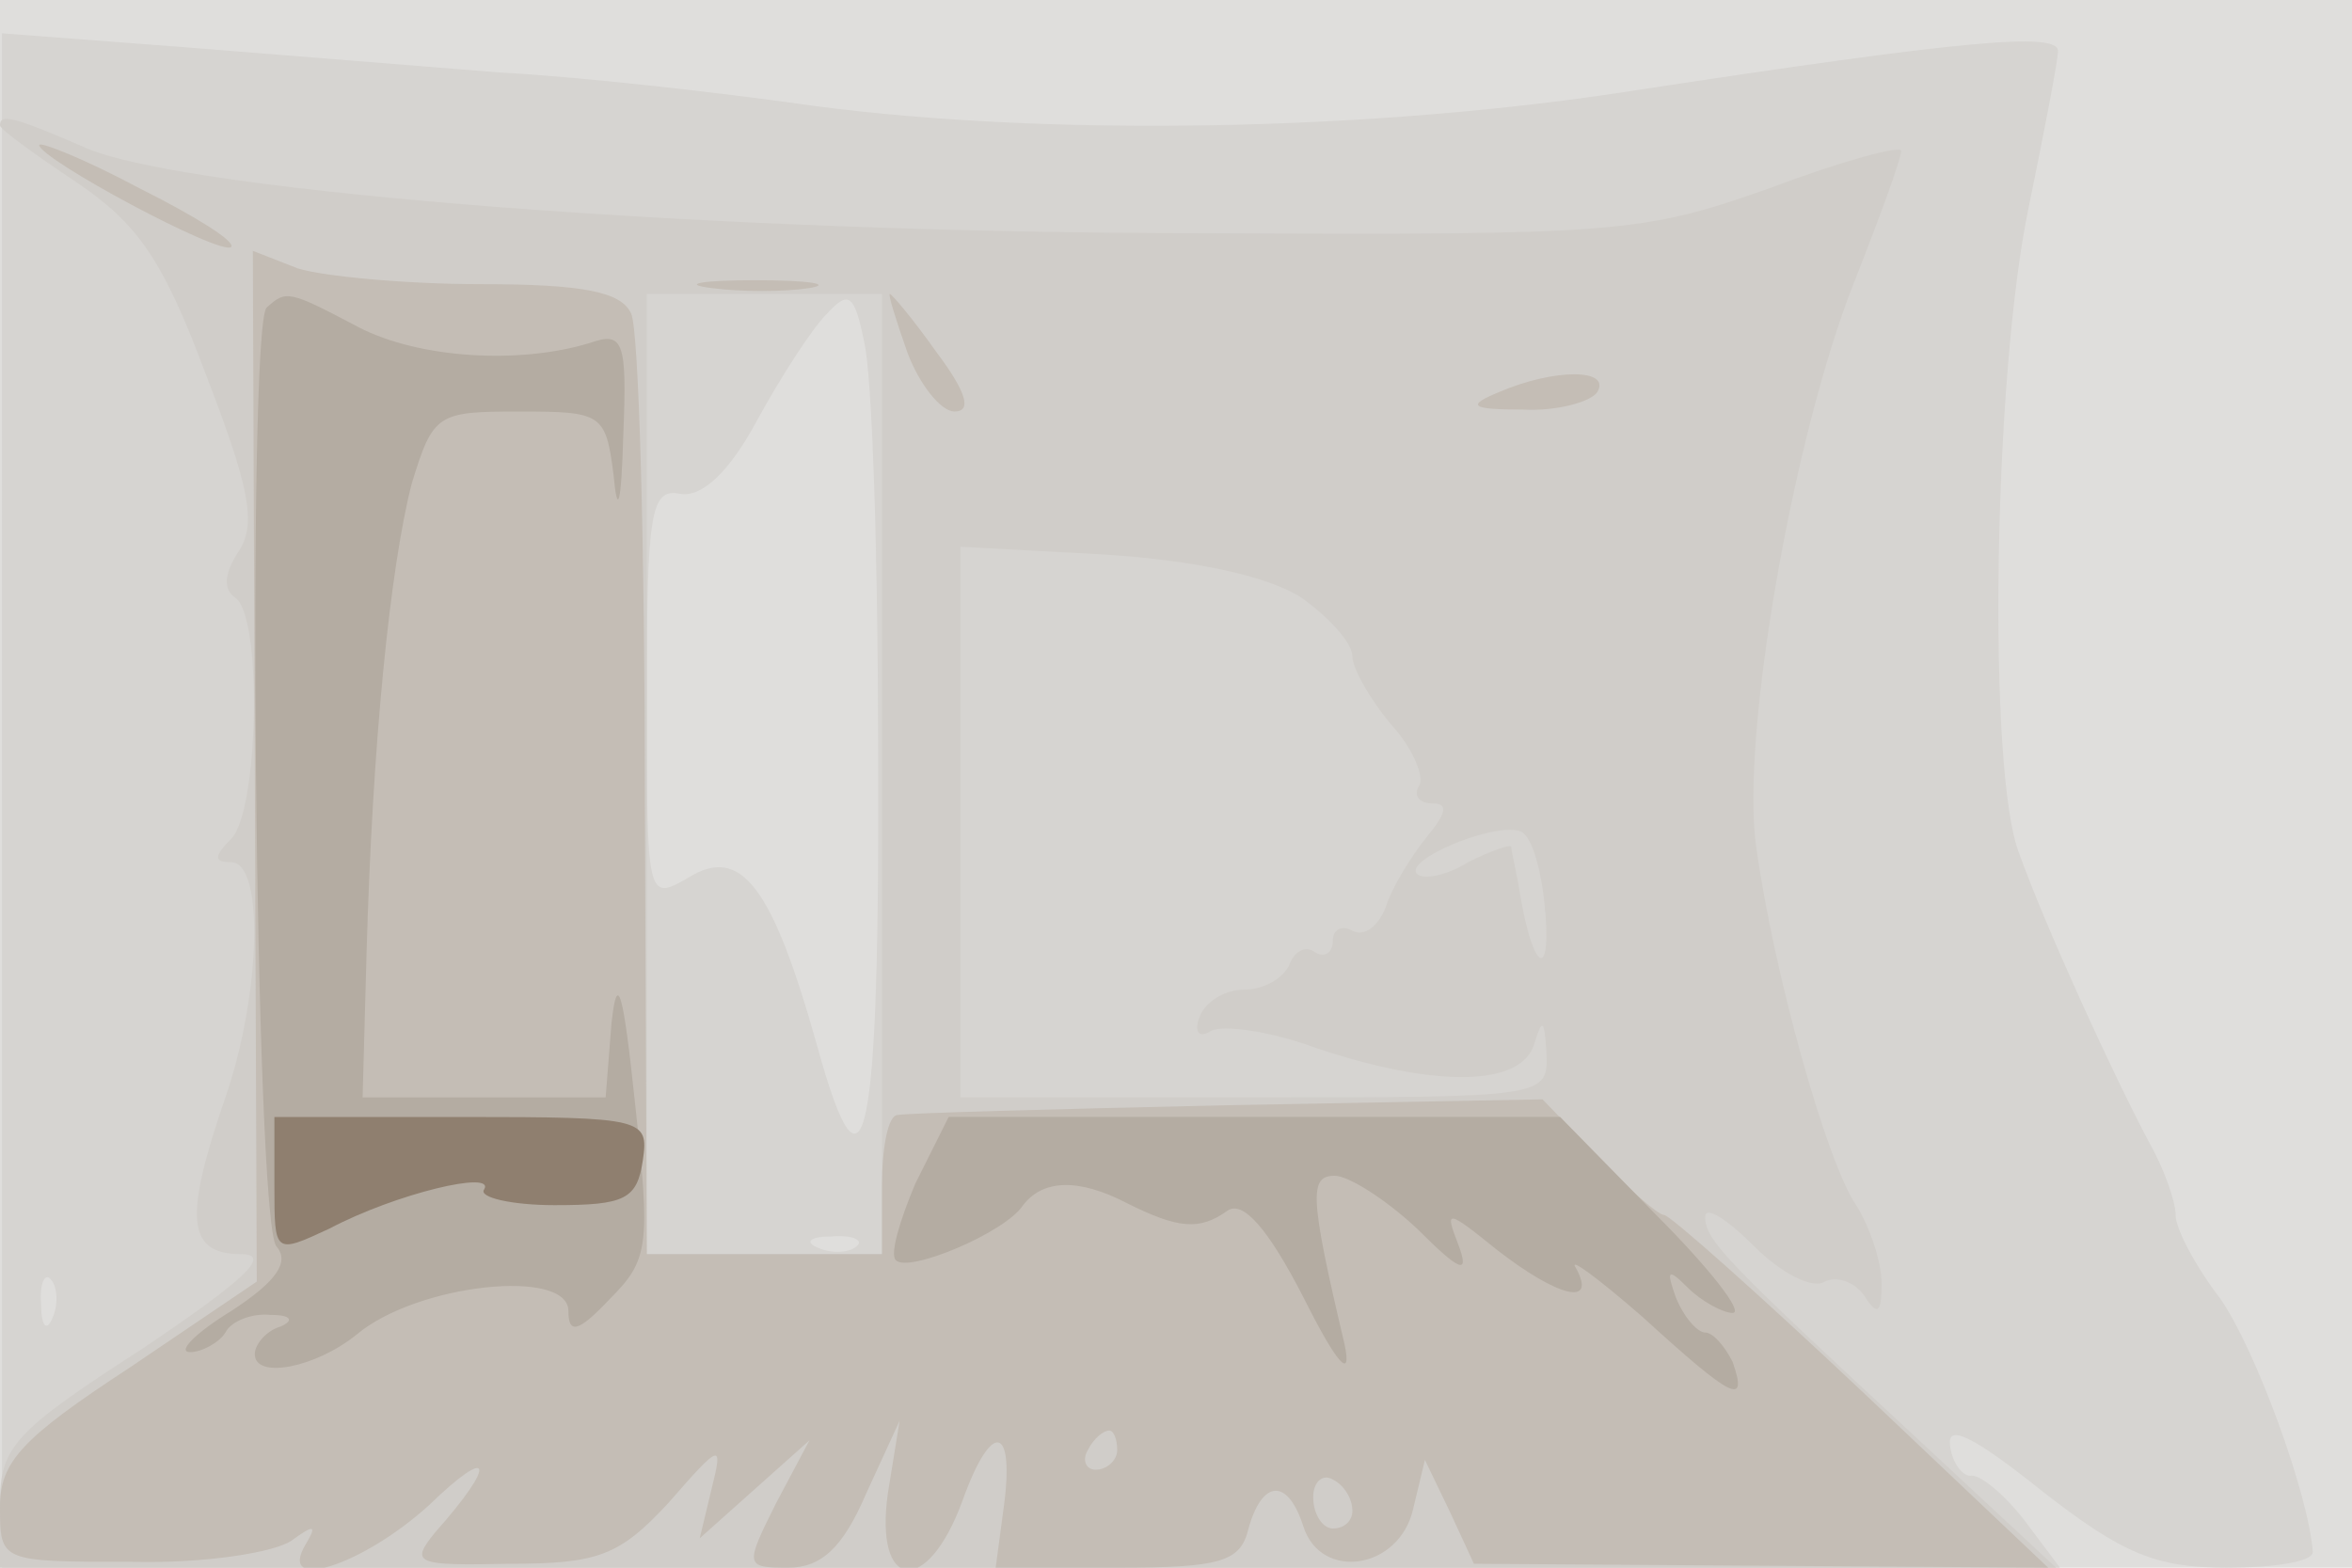 <svg xmlns="http://www.w3.org/2000/svg" xmlns:xlink="http://www.w3.org/1999/xlink" width="120" height="80"><g><svg xmlns="http://www.w3.org/2000/svg" xmlns:xlink="http://www.w3.org/1999/xlink" width="120" height="80"/><svg xmlns="http://www.w3.org/2000/svg" width="120" height="80" version="1.0" viewBox="0 0 120 80"><g fill="#dfdedc" transform="matrix(.1 0 0 -.1 0 80)"><path d="M0 400V0h1200v800H0V400z"/></g></svg><svg xmlns="http://www.w3.org/2000/svg" width="120" height="80" version="1.0" viewBox="0 0 120 80"><g fill="#d6d4d1" transform="matrix(.1 0 0 -.1 0 80)"><path d="M1 391V0h1050l-18 24c-10 13-22 23-27 23-4-1-10 6-11 15-2 12 12 5 47-23 41-32 58-39 94-39 24 0 44 3 44 8-2 29-29 103-47 129-13 17-23 36-23 43s-6 24-14 38c-18 34-52 108-66 147-16 42-13 243 5 329 8 39 15 75 15 80 0 10-51 5-215-20-133-21-299-24-420-8-49 7-121 15-160 17-38 3-111 9-162 13l-92 7V391zm447 29c1-206-7-241-31-154-23 82-39 103-66 86-21-12-21-11-21 93 0 94 2 106 17 103 11-2 25 11 39 37 12 22 28 47 36 55 11 12 14 10 19-15 4-17 7-109 7-205zm-11-256c-3-3-12-4-19-1-8 3-5 6 6 6 11 1 17-2 13-5zM27 128c-3-8-6-5-6 6-1 11 2 17 5 13 3-3 4-12 1-19z"/></g></svg><svg xmlns="http://www.w3.org/2000/svg" width="120" height="80" version="1.0" viewBox="0 0 120 80"><g fill="#d0cdc9" transform="matrix(.1 0 0 -.1 0 80)"><path d="M0 736c0-2 18-15 39-29 31-21 44-39 66-98 22-57 26-76 17-90-8-12-8-20-2-24 14-9 12-109-2-123-9-9-9-12 0-12 17 0 15-68-3-120-21-61-20-80 8-80 16 0 2-13-50-48C8 70 0 62 0 33V0h1049l-72 67c-96 89-107 100-107 112 0 6 11-1 25-15s30-22 36-18c6 3 15 0 20-7 7-11 9-9 9 6 0 11-6 29-13 40-15 22-42 118-51 183-8 56 19 210 50 288 13 33 24 63 24 67 0 3-30-5-67-19-65-23-78-24-288-23-253 0-516 21-570 43-39 17-45 18-45 12zm450-331V160H330v490h120V405zm214 90c14-10 26-23 26-30 0-6 9-22 20-35 11-12 17-27 14-31-3-5 0-9 7-9 8 0 7-5-3-17-8-10-18-26-21-36-4-10-11-15-17-12-5 3-10 1-10-5s-4-9-9-6c-5 4-11 0-13-6-3-7-13-13-23-13s-20-6-23-14 0-11 6-7c6 3 30 0 54-9 60-20 105-20 111 3 4 13 5 11 6-5 1-23 0-23-149-23H490v281l74-4c46-3 83-11 100-22zm124-156c4-38-5-37-12 2-2 13-5 25-5 27-1 1-10-2-22-8-11-7-23-9-26-6-7 7 38 26 52 22 6-1 11-18 13-37z"/></g></svg><svg xmlns="http://www.w3.org/2000/svg" width="120" height="80" version="1.0" viewBox="0 0 120 80"><g fill="#c4bdb5" transform="matrix(.1 0 0 -.1 0 80)"><path d="M20 726c0-7 93-57 98-52 2 3-19 16-47 30-28 15-51 24-51 22zm110-317 1-263-65-44C11 66 0 54 0 31 0 3 0 3 67 3c38-1 74 5 82 11 11 8 13 8 7-2-15-25 29-11 63 20 32 31 35 22 3-14-13-16-10-17 38-16 45 0 56 4 81 31 27 31 28 31 22 7l-6-25 28 25 28 25-17-32c-16-32-16-33 6-33 17 0 28 10 40 38l17 37-6-37c-7-50 20-53 38-4 15 42 27 39 21-4l-4-30h62c53 0 63 3 67 20 7 25 20 26 28 1 9-28 49-22 56 9l6 25 13-27 12-26 147-1 146-1-95 90c-52 49-98 90-101 90s-18 13-34 30l-28 29-161-3c-89-2-164-4-168-5-5 0-8-17-8-36v-35H330l-1 233c0 127-3 239-7 247-5 11-24 15-77 15-38 0-80 4-93 8l-23 9 1-263zM570 60c0-5-5-10-11-10-5 0-7 5-4 10 3 6 8 10 11 10 2 0 4-4 4-10zm120-31c0-5-4-9-10-9-5 0-10 7-10 16 0 8 5 12 10 9 6-3 10-10 10-16zM363 653c15-2 37-2 50 0 12 2 0 4-28 4-27 0-38-2-22-4zm100-33c6-16 17-30 24-30 9 0 6 10-9 30-12 17-23 30-24 30s3-13 9-30zm302-20c-17-7-15-9 12-9 17-1 35 4 38 9 7 12-22 12-50 0z"/></g></svg><svg xmlns="http://www.w3.org/2000/svg" width="120" height="80" version="1.0" viewBox="0 0 120 80"><g fill="#b4aca2" transform="matrix(.1 0 0 -.1 0 80)"><path d="M136 643c-10-11-6-466 5-479 7-8 0-18-23-33-18-11-28-21-21-21 6 0 15 5 18 10 3 6 14 10 23 9 11 0 12-3 5-6-7-2-13-9-13-14 0-13 31-7 52 10 31 26 108 34 108 12 0-12 5-11 21 6 20 20 21 27 13 100-6 57-9 68-12 41l-3-38H185l2 73c3 108 12 197 23 240 11 36 13 37 55 37s44-1 48-32c2-22 4-16 5 20 2 48 0 53-17 47-36-11-87-8-118 8-36 19-37 19-47 10zm331-447c-8-19-13-36-10-39 6-7 56 14 65 28 10 13 28 14 53 1 26-13 37-14 51-4 8 6 21-9 39-44 17-34 25-43 21-24-18 76-18 86-5 86 7 0 26-12 42-27 22-22 27-24 21-8-7 18-6 18 20-3 31-24 51-29 40-9-4 6 11-5 34-25 46-42 54-46 46-23-4 8-10 15-14 15s-11 8-15 18c-5 14-4 15 6 5 7-7 18-13 23-13 6 0-12 23-39 50l-49 50H484l-17-34z"/></g></svg><svg xmlns="http://www.w3.org/2000/svg" width="120" height="80" version="1.0" viewBox="0 0 120 80"><g fill="#8f7f6f" transform="matrix(.1 0 0 -.1 0 80)"><path d="M140 195c0-35 0-35 28-22 34 18 85 30 79 20-3-4 14-8 36-8 36 0 42 3 45 23 3 21 1 22-92 22h-96v-35z"/></g></svg></g></svg>